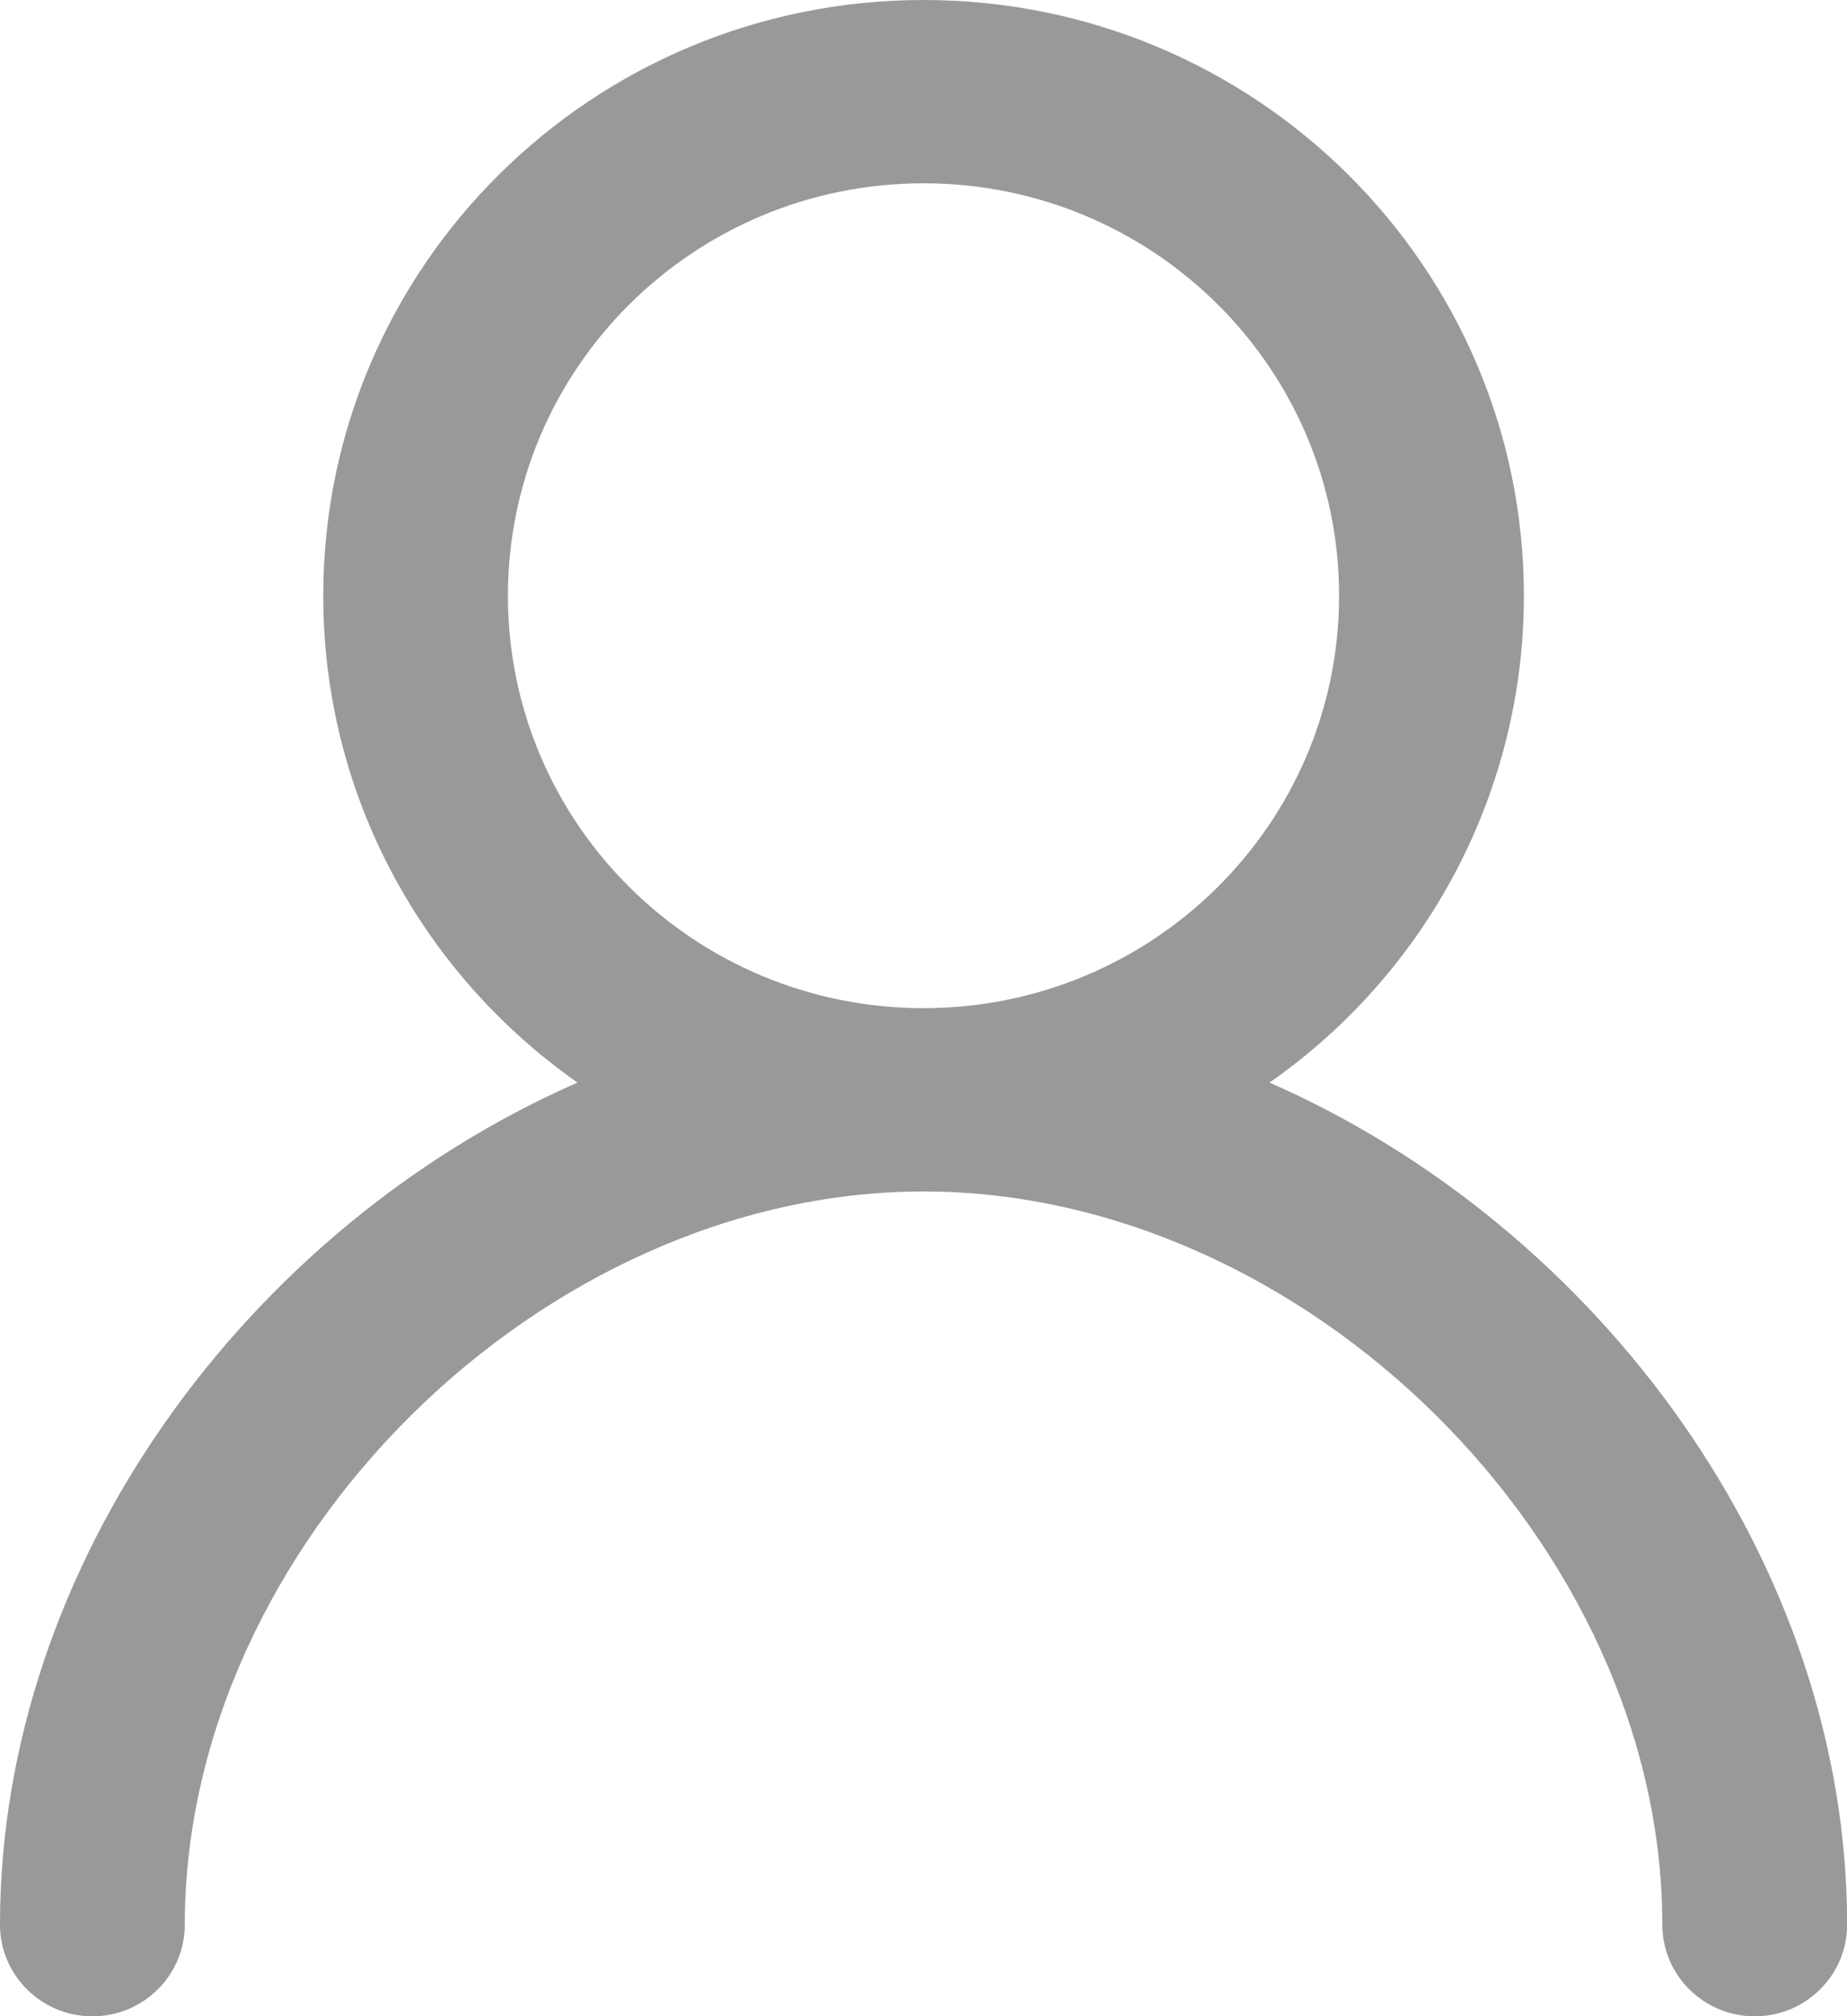 <svg xmlns="http://www.w3.org/2000/svg" xmlns:xlink="http://www.w3.org/1999/xlink" fill="none" version="1.1" width="15.113" height="16.5" viewBox="0 0 15.113 16.5"><g transform="matrix(-1,0,0,1,30.227,0)"><path d="M22.67,0C25.383,0,27.582,2.183,27.582,4.875C27.582,6.521,26.76,7.976,25.502,8.859C28.195,10.041,30.227,12.791,30.227,15.75C30.227,16.164,29.888,16.5,29.471,16.5C29.054,16.5,28.715,16.164,28.715,15.75C28.715,12.643,25.8,9.75,22.67,9.75C19.54,9.75,16.625,12.643,16.625,15.75C16.625,16.164,16.286,16.5,15.869,16.5C15.452,16.5,15.113,16.164,15.113,15.75C15.113,12.791,17.145,10.041,19.839,8.859C18.533,7.946,17.757,6.46,17.758,4.875C17.758,2.183,19.957,-8.58307e-8,22.67,0ZM22.67,1.5C20.792,1.5,19.27,3.011,19.27,4.875C19.27,6.739,20.792,8.25,22.67,8.25C24.548,8.25,26.071,6.739,26.071,4.875C26.071,3.011,24.548,1.5,22.67,1.5Z" fill="#999999" fill-opacity="1"/></g></svg>